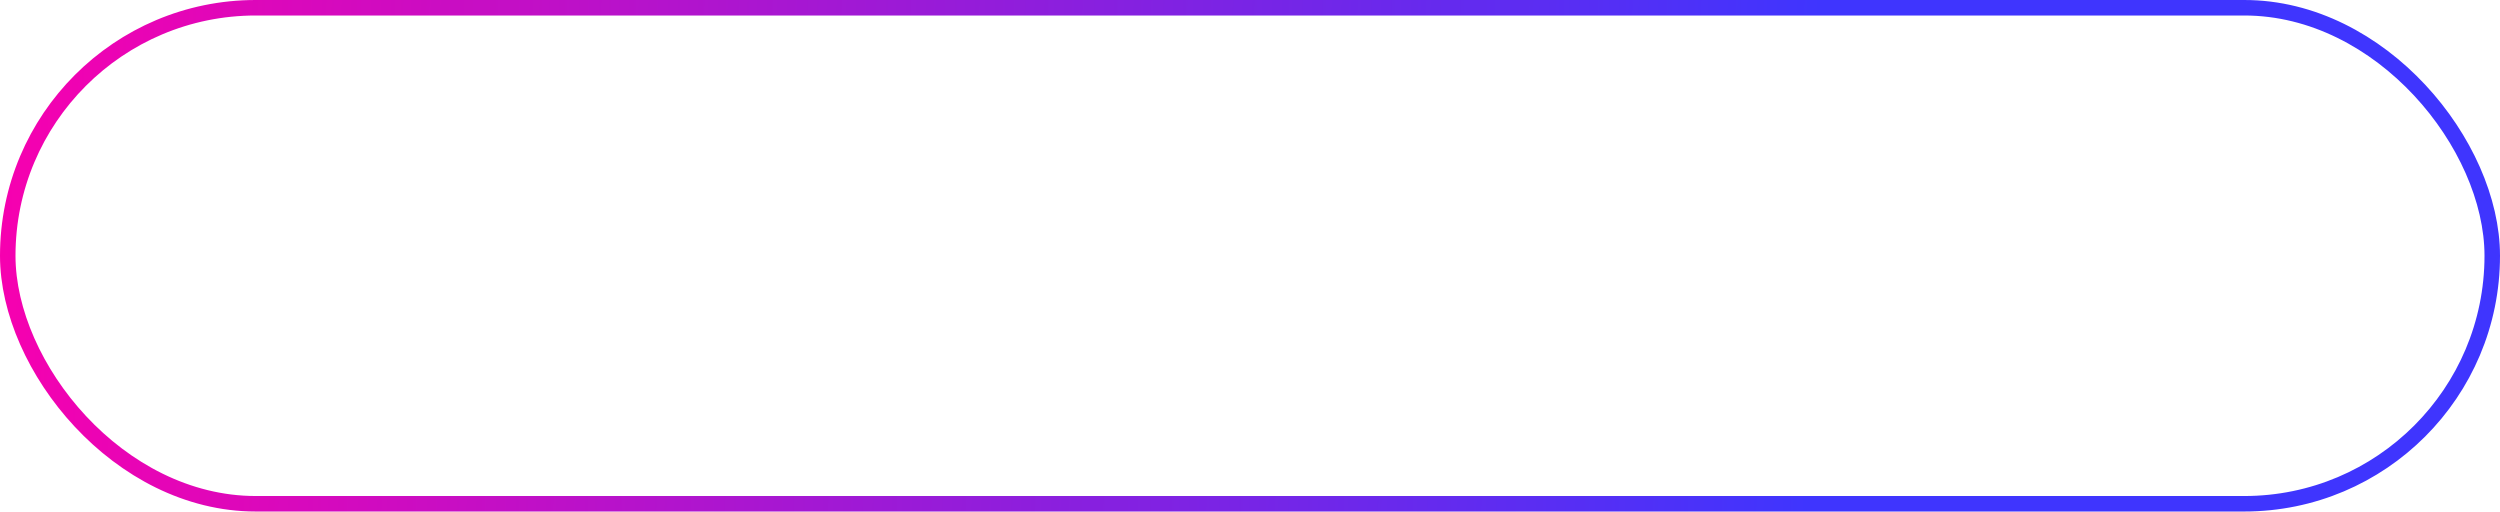 <?xml version="1.0" encoding="UTF-8"?> <svg xmlns="http://www.w3.org/2000/svg" width="1129" height="231" viewBox="0 0 1129 231" fill="none"><rect x="3.5" y="3.5" width="1122" height="224" rx="112" stroke="url(#paint0_linear_1152_25)" stroke-width="7"></rect><defs><linearGradient id="paint0_linear_1152_25" x1="0" y1="0" x2="822.113" y2="22.337" gradientUnits="userSpaceOnUse"><stop stop-color="#F700AF"></stop><stop offset="1" stop-color="#3F35FE"></stop></linearGradient></defs></svg> 